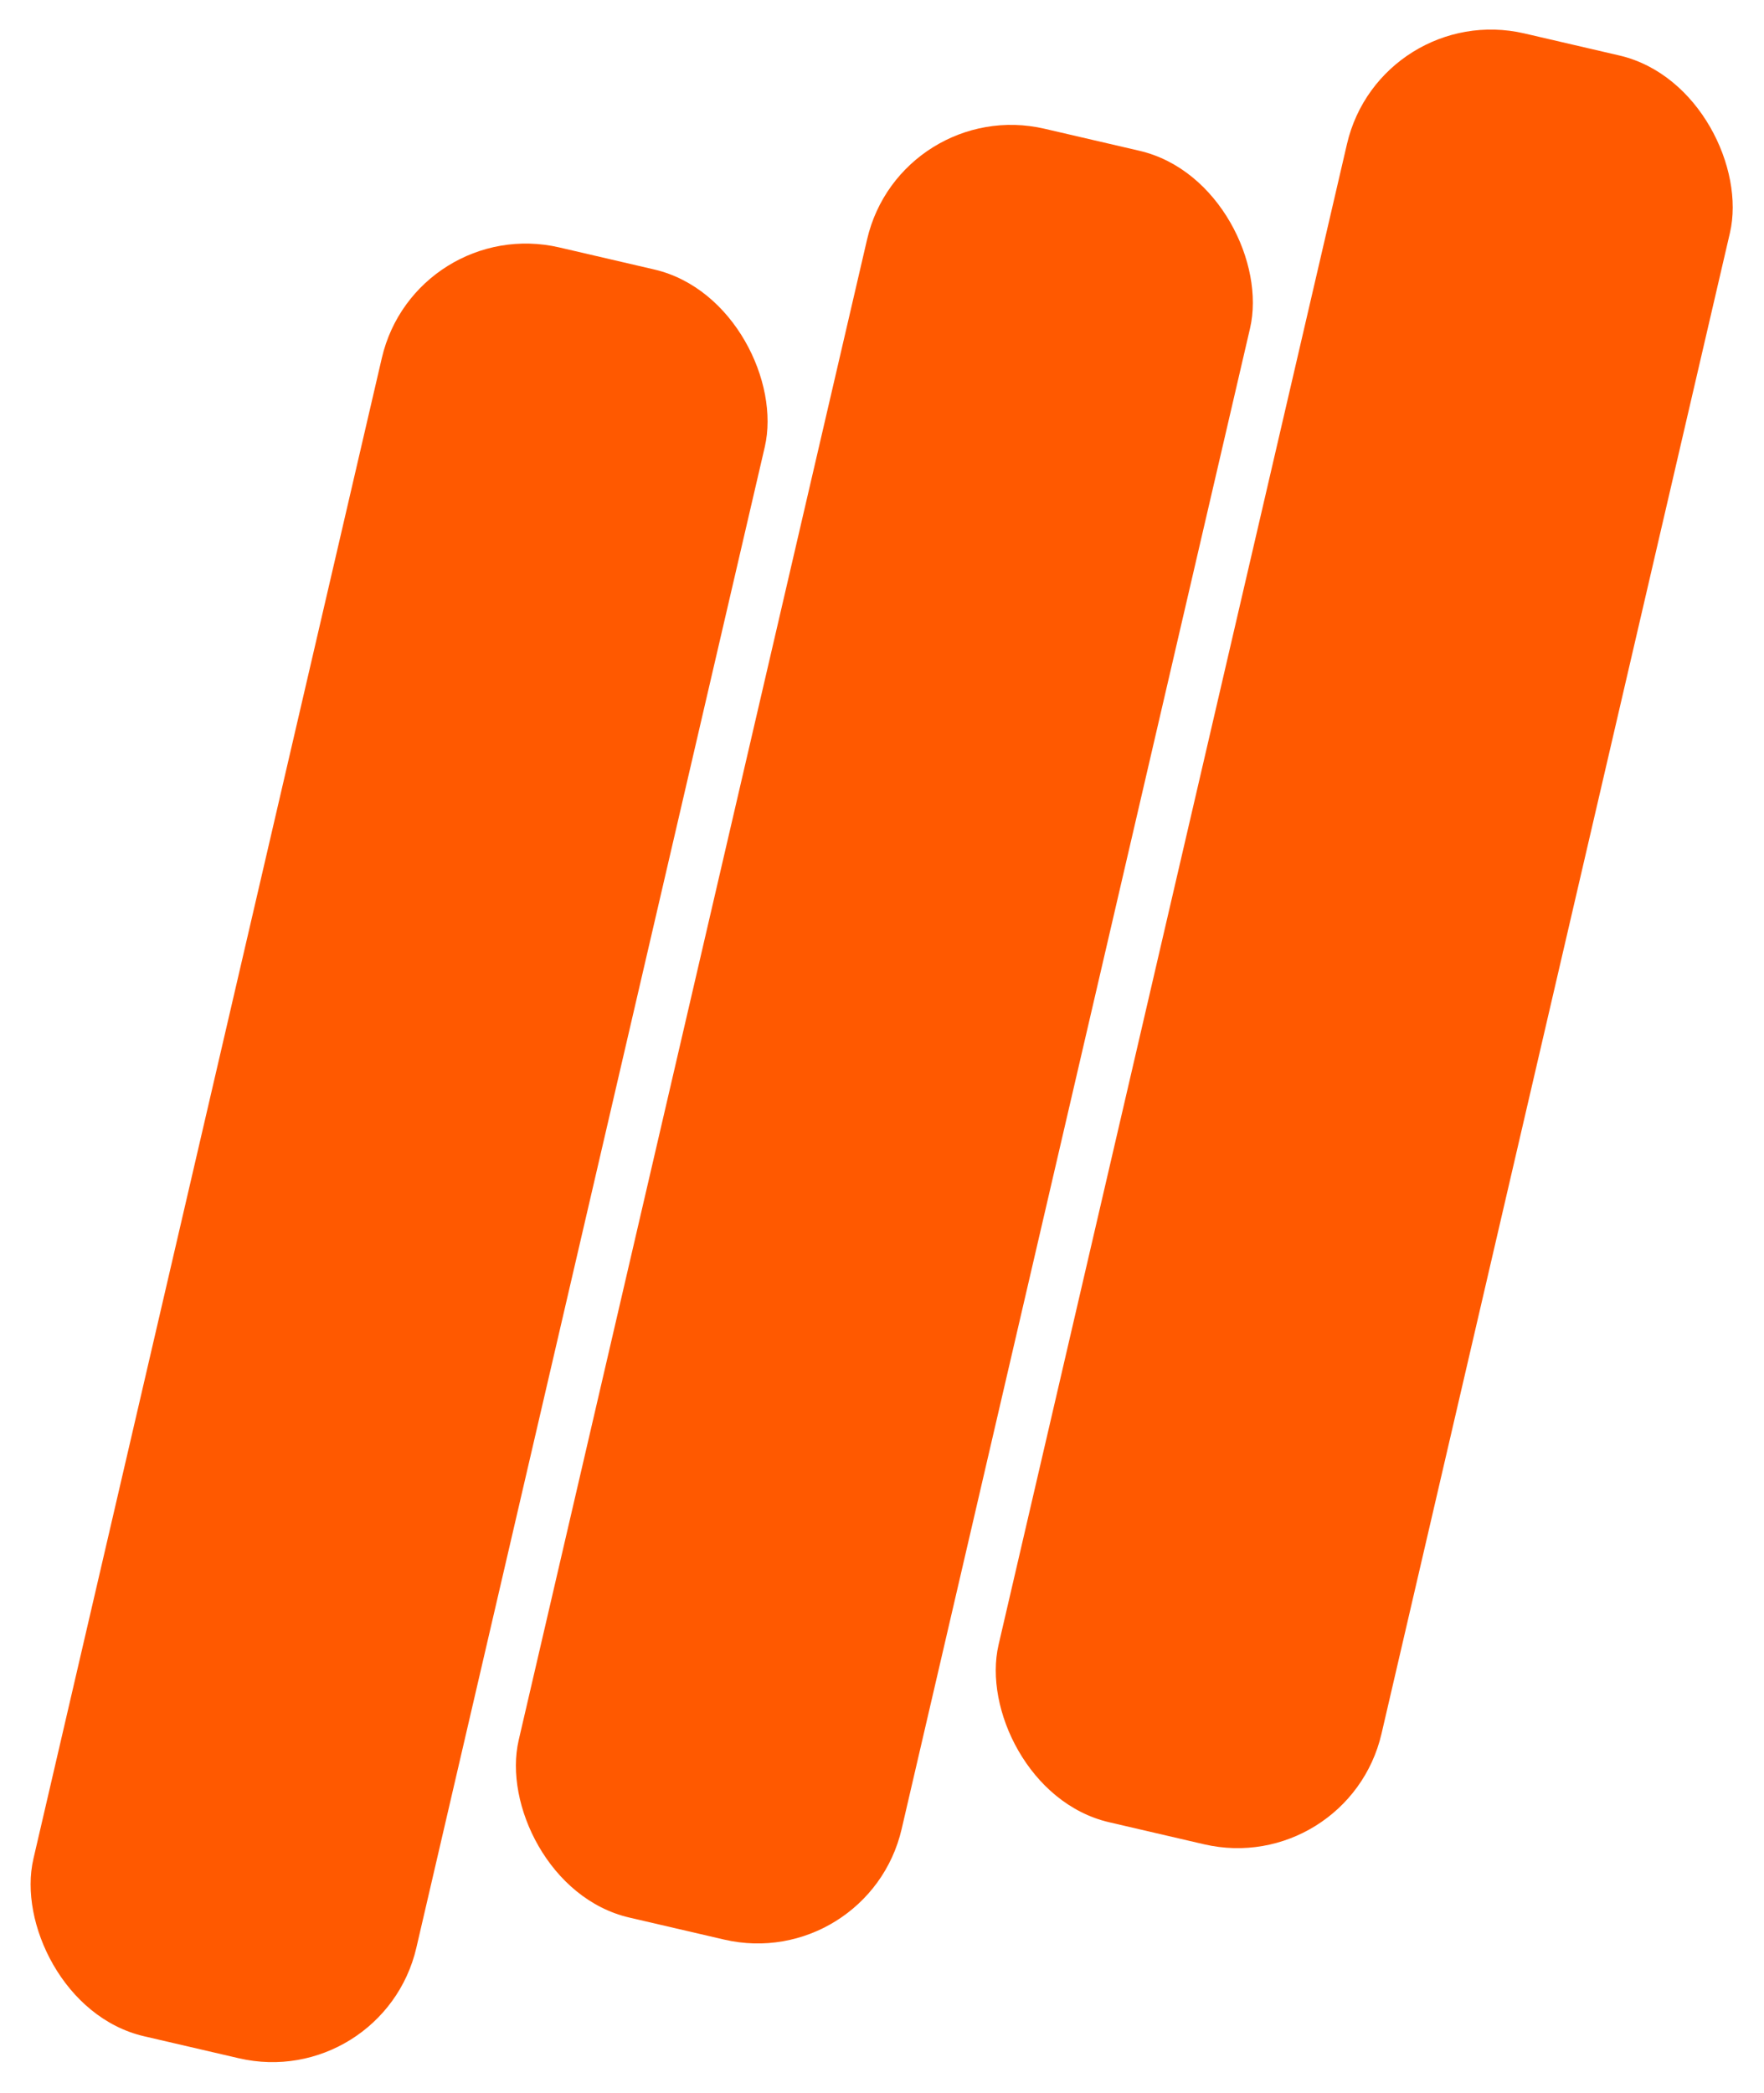 <svg width="859" height="1019" viewBox="0 0 859 1019" fill="none" xmlns="http://www.w3.org/2000/svg">
<rect x="672.205" width="191.441" height="894.169" rx="72" transform="rotate(13.071 672.205 0)" fill="#FF5900"/>
<rect x="438.529" y="46.408" width="191.441" height="894.169" rx="72" transform="rotate(13.071 438.529 46.408)" fill="#FF5900"/>
<rect x="202.218" y="104.195" width="191.441" height="894.169" rx="72" transform="rotate(13.071 202.218 104.195)" fill="#FF5900"/>
</svg>
